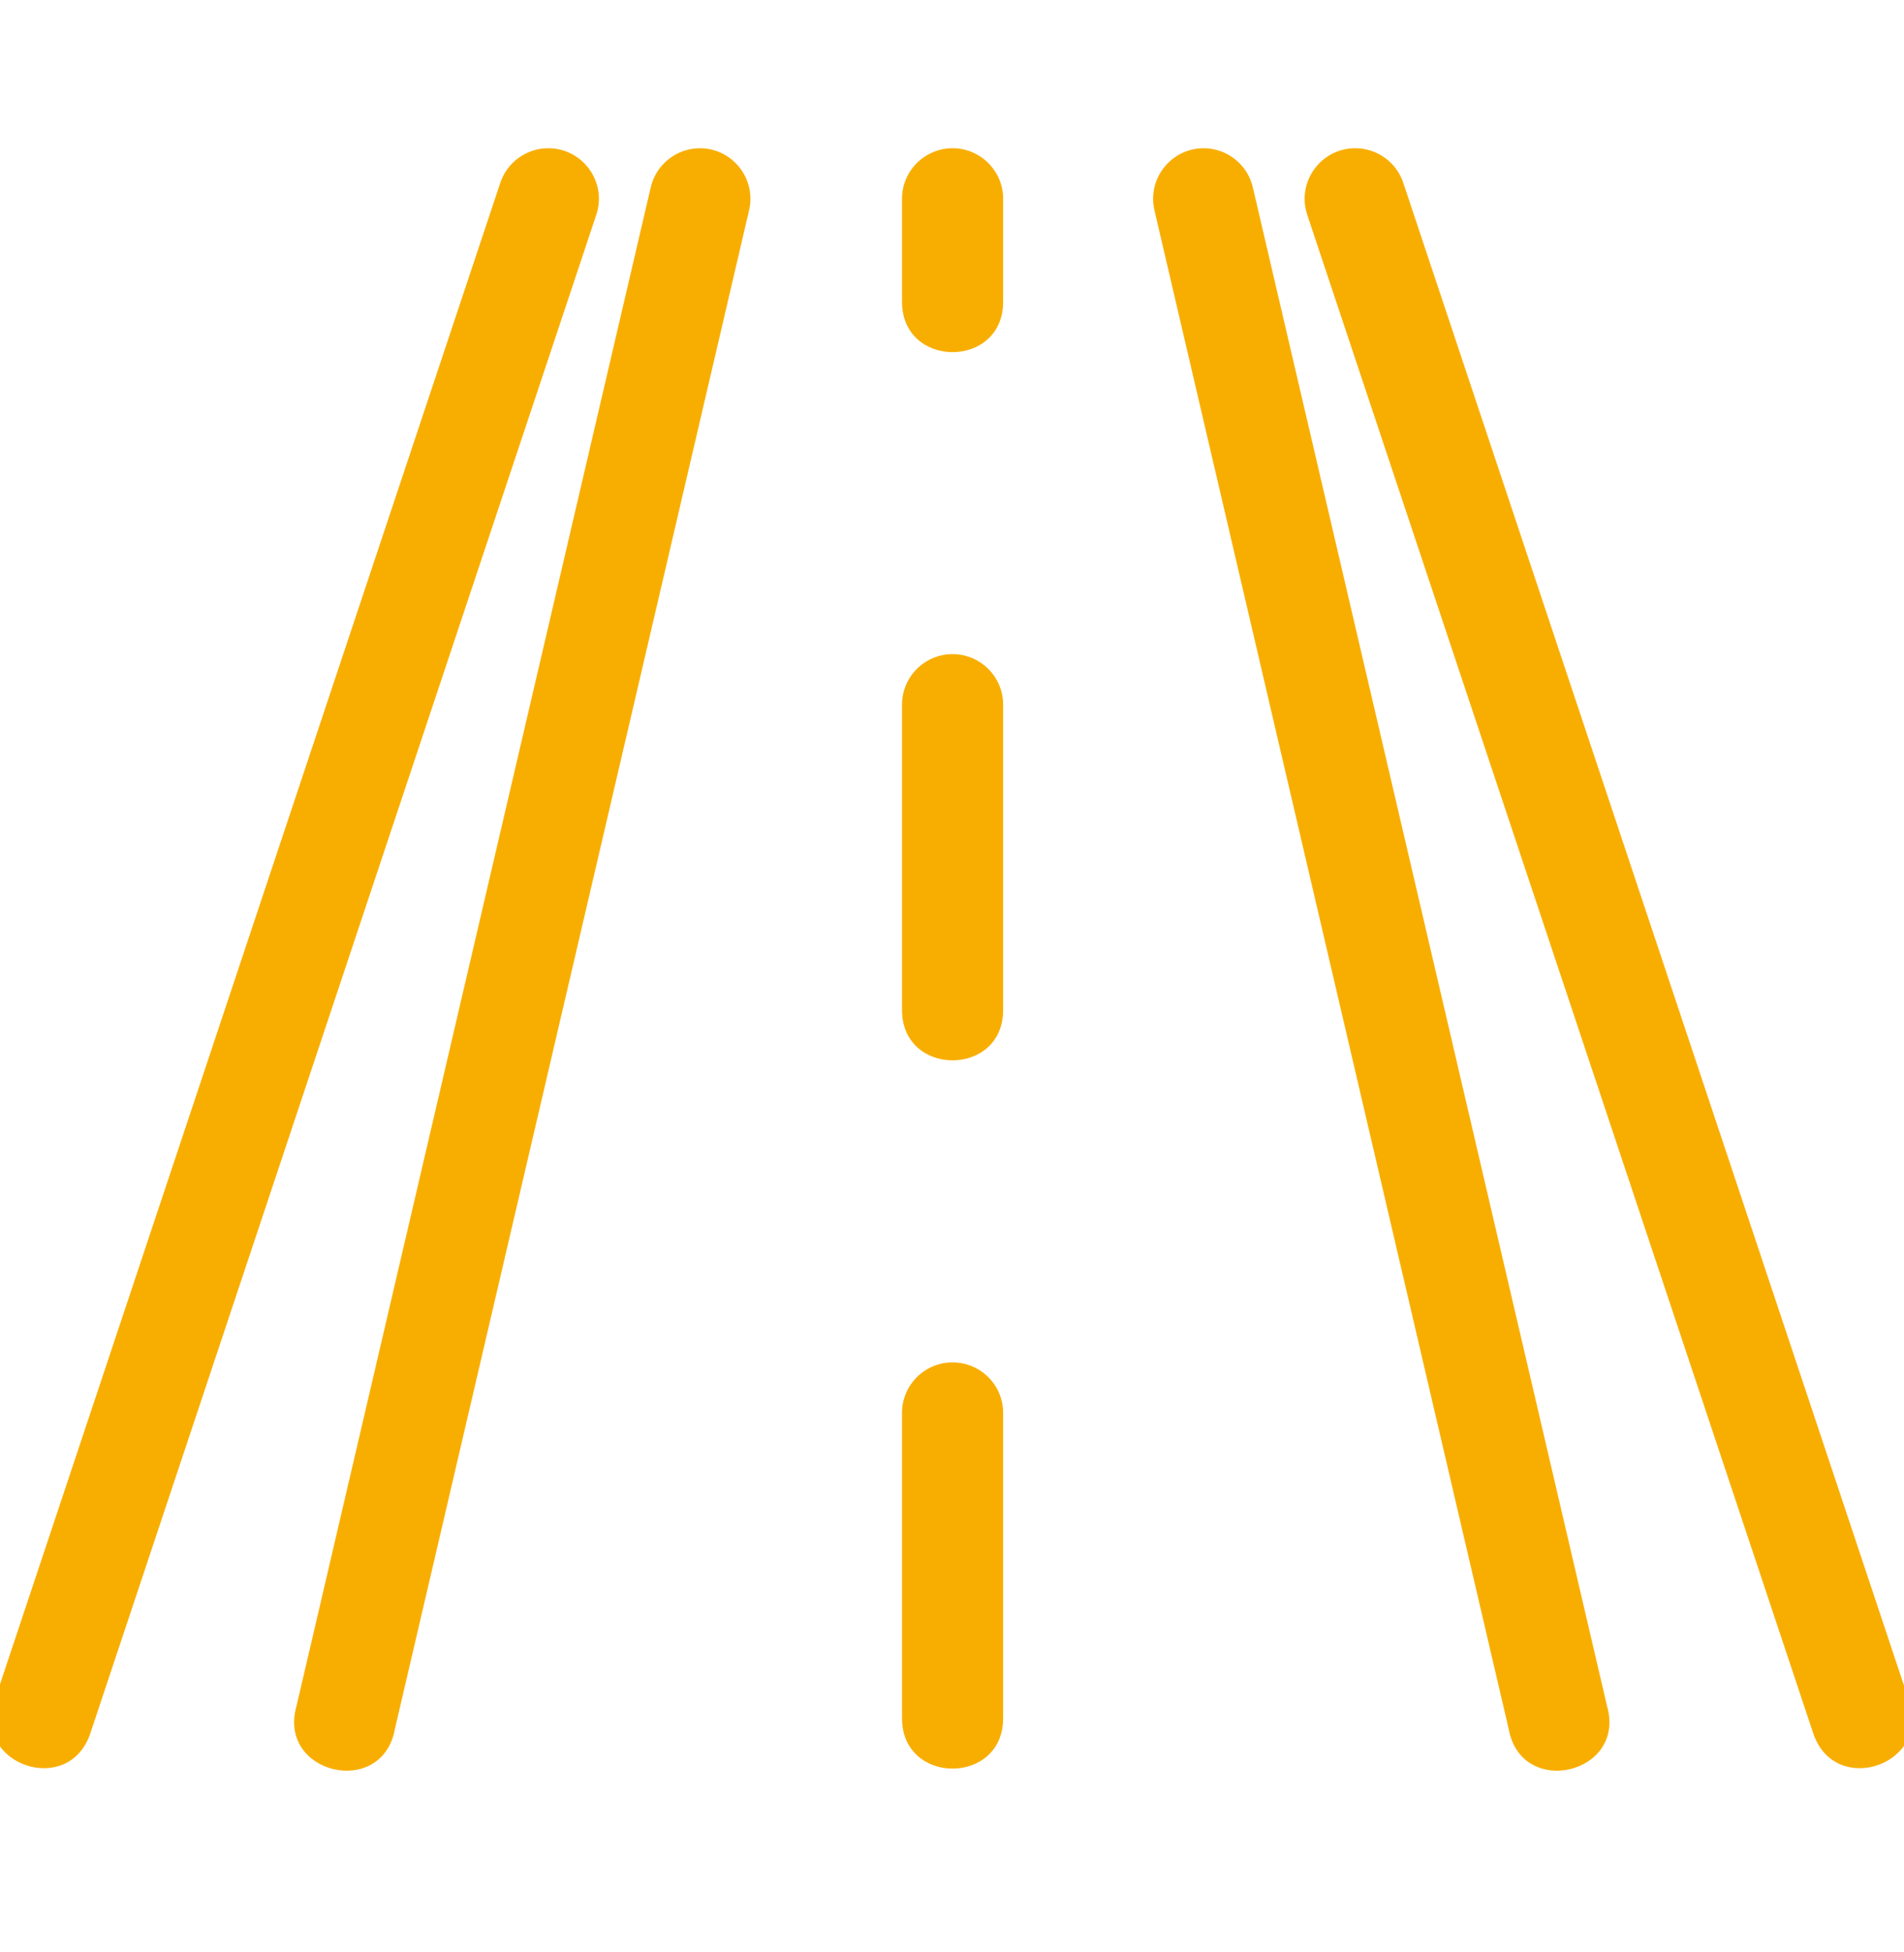 <svg width="40" height="41" viewBox="0 0 40 41" fill="none" xmlns="http://www.w3.org/2000/svg">
<g clip-path="url(#clip0_9491_46641)">
<path d="M11.525 3.113C11.059 3.11 10.645 3.411 10.505 3.856L-0.119 35.727C-0.567 37.072 1.45 37.744 1.898 36.399L12.521 4.529C12.764 3.84 12.255 3.118 11.525 3.113ZM14.717 3.113C14.212 3.108 13.773 3.458 13.667 3.952L6.23 35.822C5.815 37.257 8.036 37.775 8.297 36.304L15.733 4.433C15.899 3.768 15.402 3.123 14.717 3.113ZM19.995 3.113C19.409 3.123 18.94 3.606 18.95 4.192V6.317C18.929 7.754 21.095 7.754 21.074 6.317V4.192C21.084 3.593 20.595 3.104 19.995 3.113ZM25.274 3.113C24.589 3.123 24.091 3.768 24.257 4.433L31.694 36.304C31.955 37.775 34.176 37.257 33.76 35.822L26.324 3.952C26.217 3.458 25.779 3.108 25.274 3.113ZM28.465 3.113C27.735 3.118 27.227 3.84 27.469 4.529L38.093 36.399C38.541 37.744 40.558 37.072 40.11 35.727L29.486 3.856C29.346 3.411 28.932 3.11 28.465 3.113ZM19.995 13.737C19.409 13.746 18.94 14.229 18.95 14.816V21.19C18.929 22.627 21.095 22.627 21.074 21.19V14.816C21.084 14.216 20.595 13.728 19.995 13.737ZM19.995 28.61C19.409 28.619 18.94 29.102 18.95 29.689V36.063C18.929 37.5 21.095 37.5 21.074 36.063V29.689C21.084 29.089 20.595 28.601 19.995 28.61Z" fill="#F8AE00"/>
</g>
<defs>
<clipPath id="clip0_9491_46641">
<rect width="40" height="40" fill="white" transform="translate(0 0.113)"/>
</clipPath>
</defs>
</svg>
